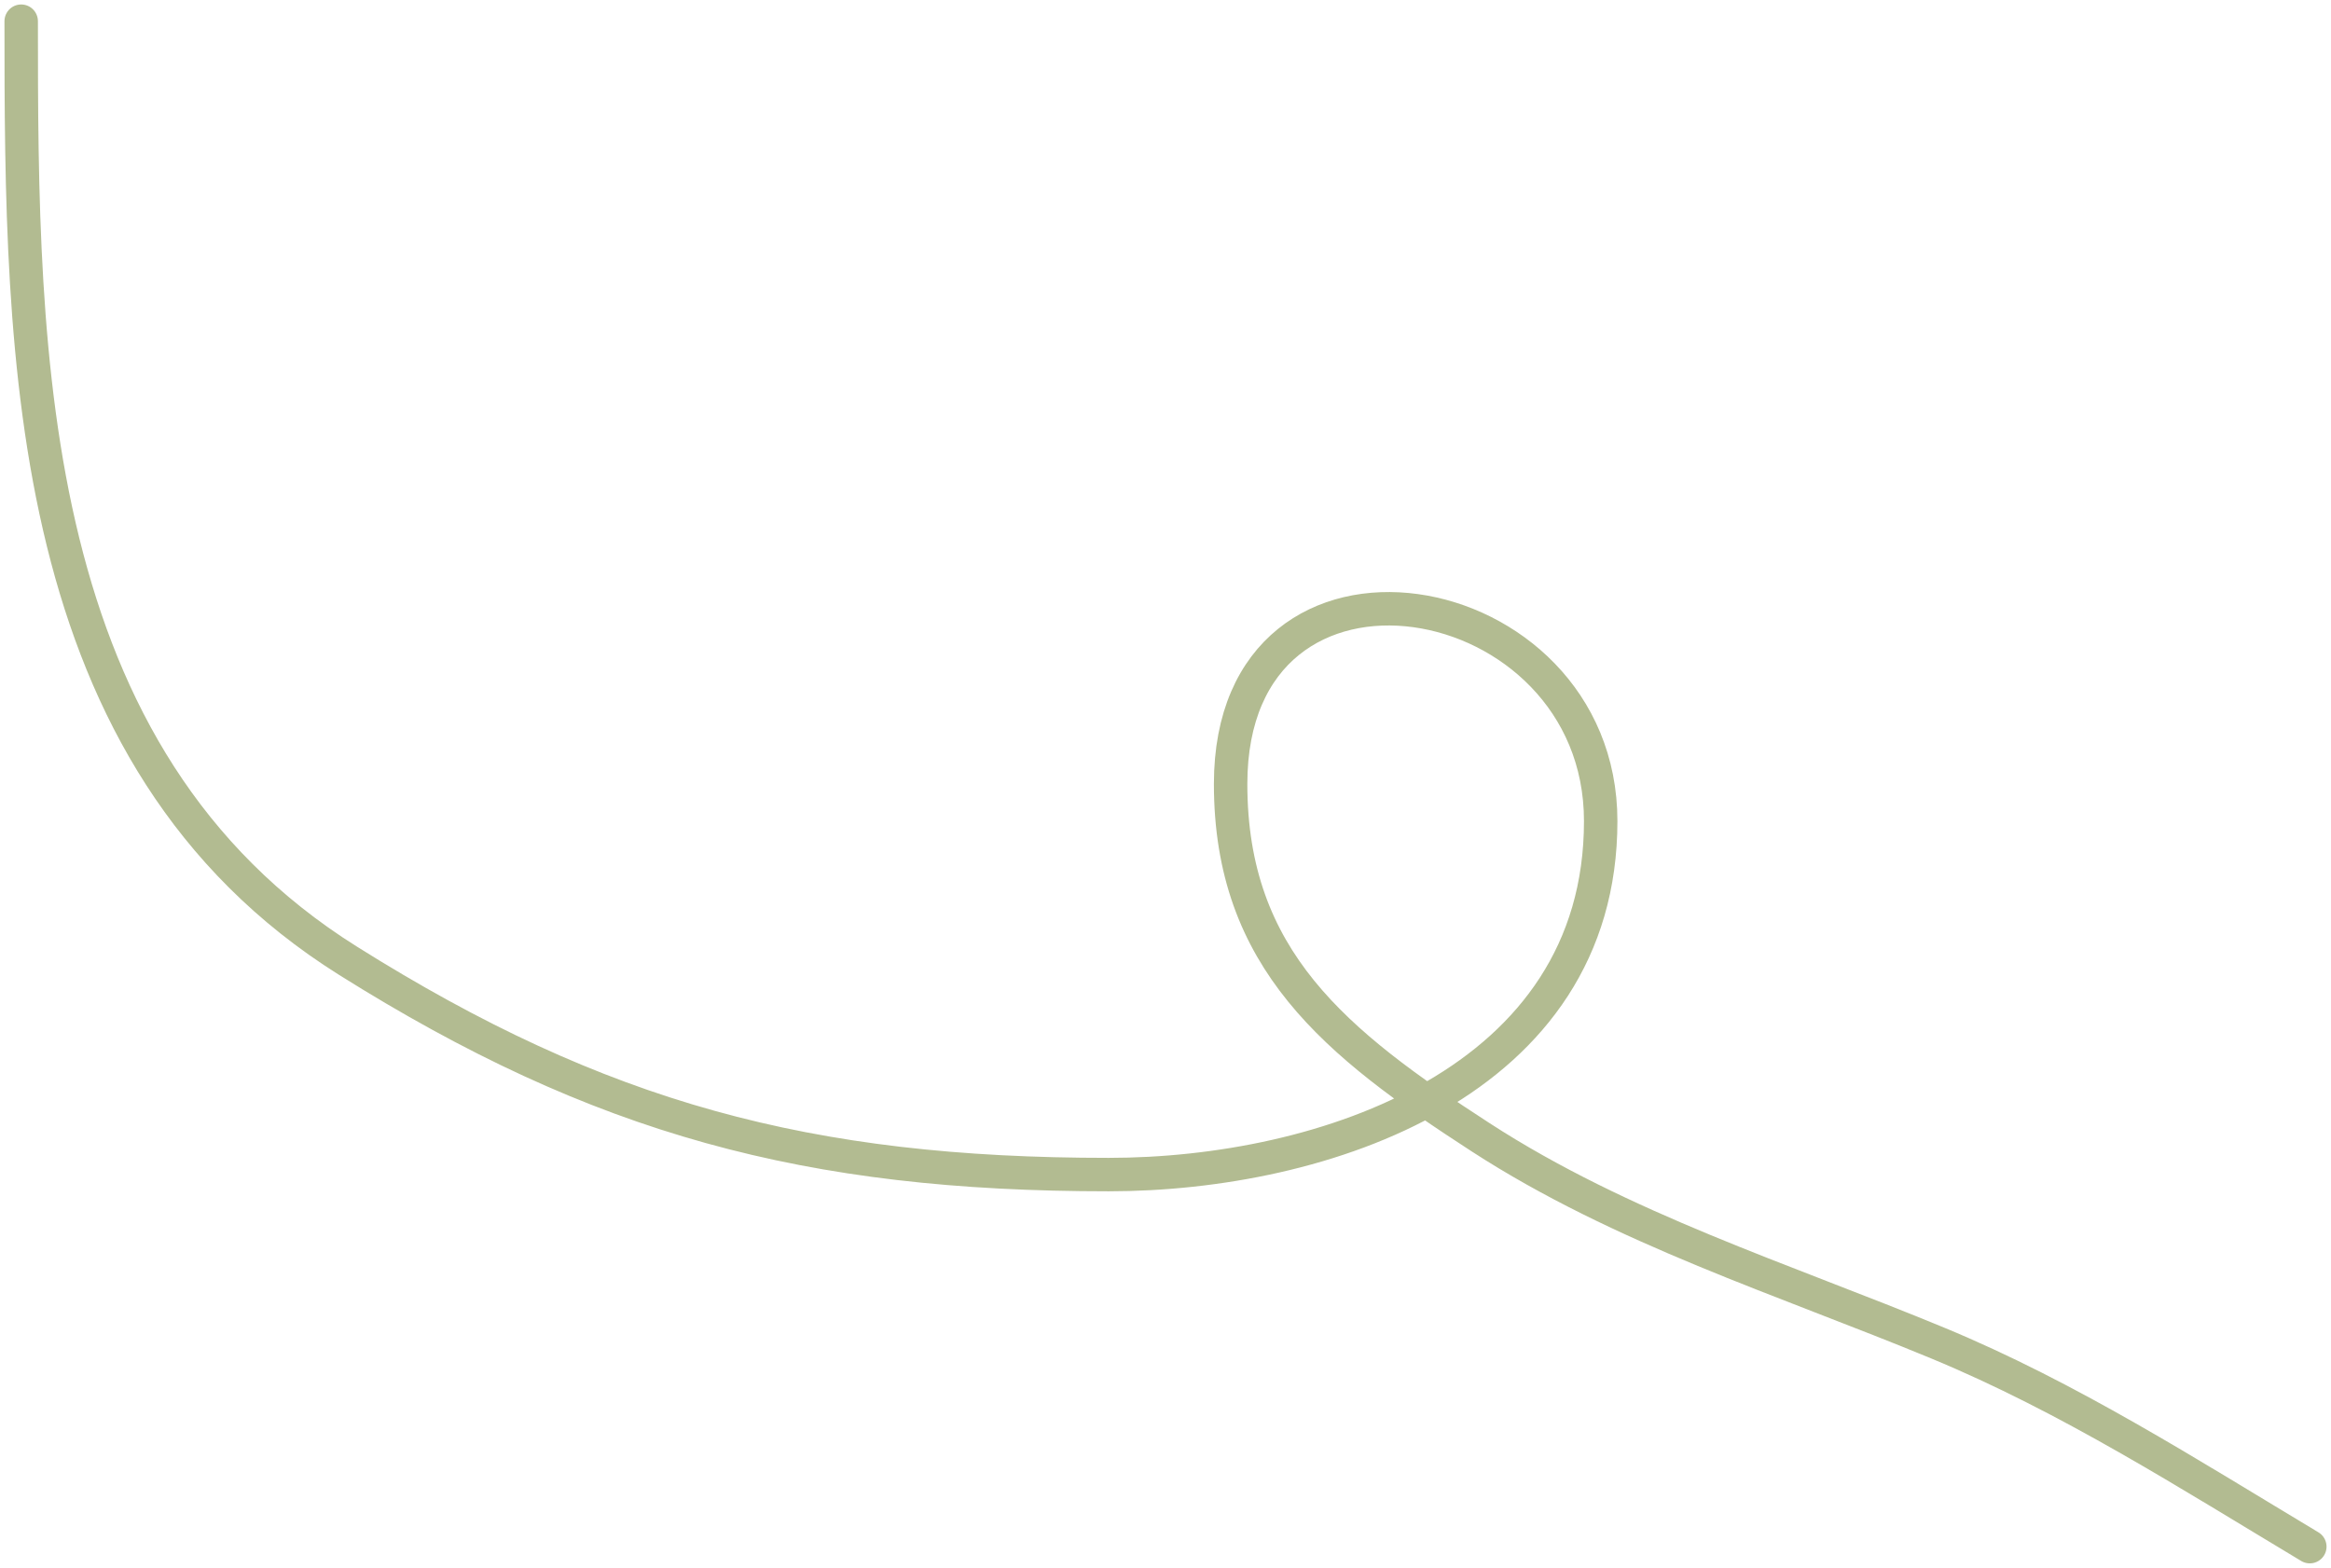 <?xml version="1.0" encoding="UTF-8"?> <svg xmlns="http://www.w3.org/2000/svg" width="110" height="74" viewBox="0 0 110 74" fill="none"><path d="M1 1C1 17.033 1.13 35.744 16.415 45.342C28.302 52.806 38.144 55.439 52.317 55.439C62.424 55.439 75.537 51.103 75.537 38.756C75.537 27.329 58.073 24.277 58.073 37C58.073 45.288 63.02 49.238 69.878 53.683C76.53 57.994 84.165 60.38 91.439 63.39C97.629 65.951 103.273 69.564 109 73" stroke="#B2BB91" stroke-width="1.578" stroke-linecap="round"></path></svg> 